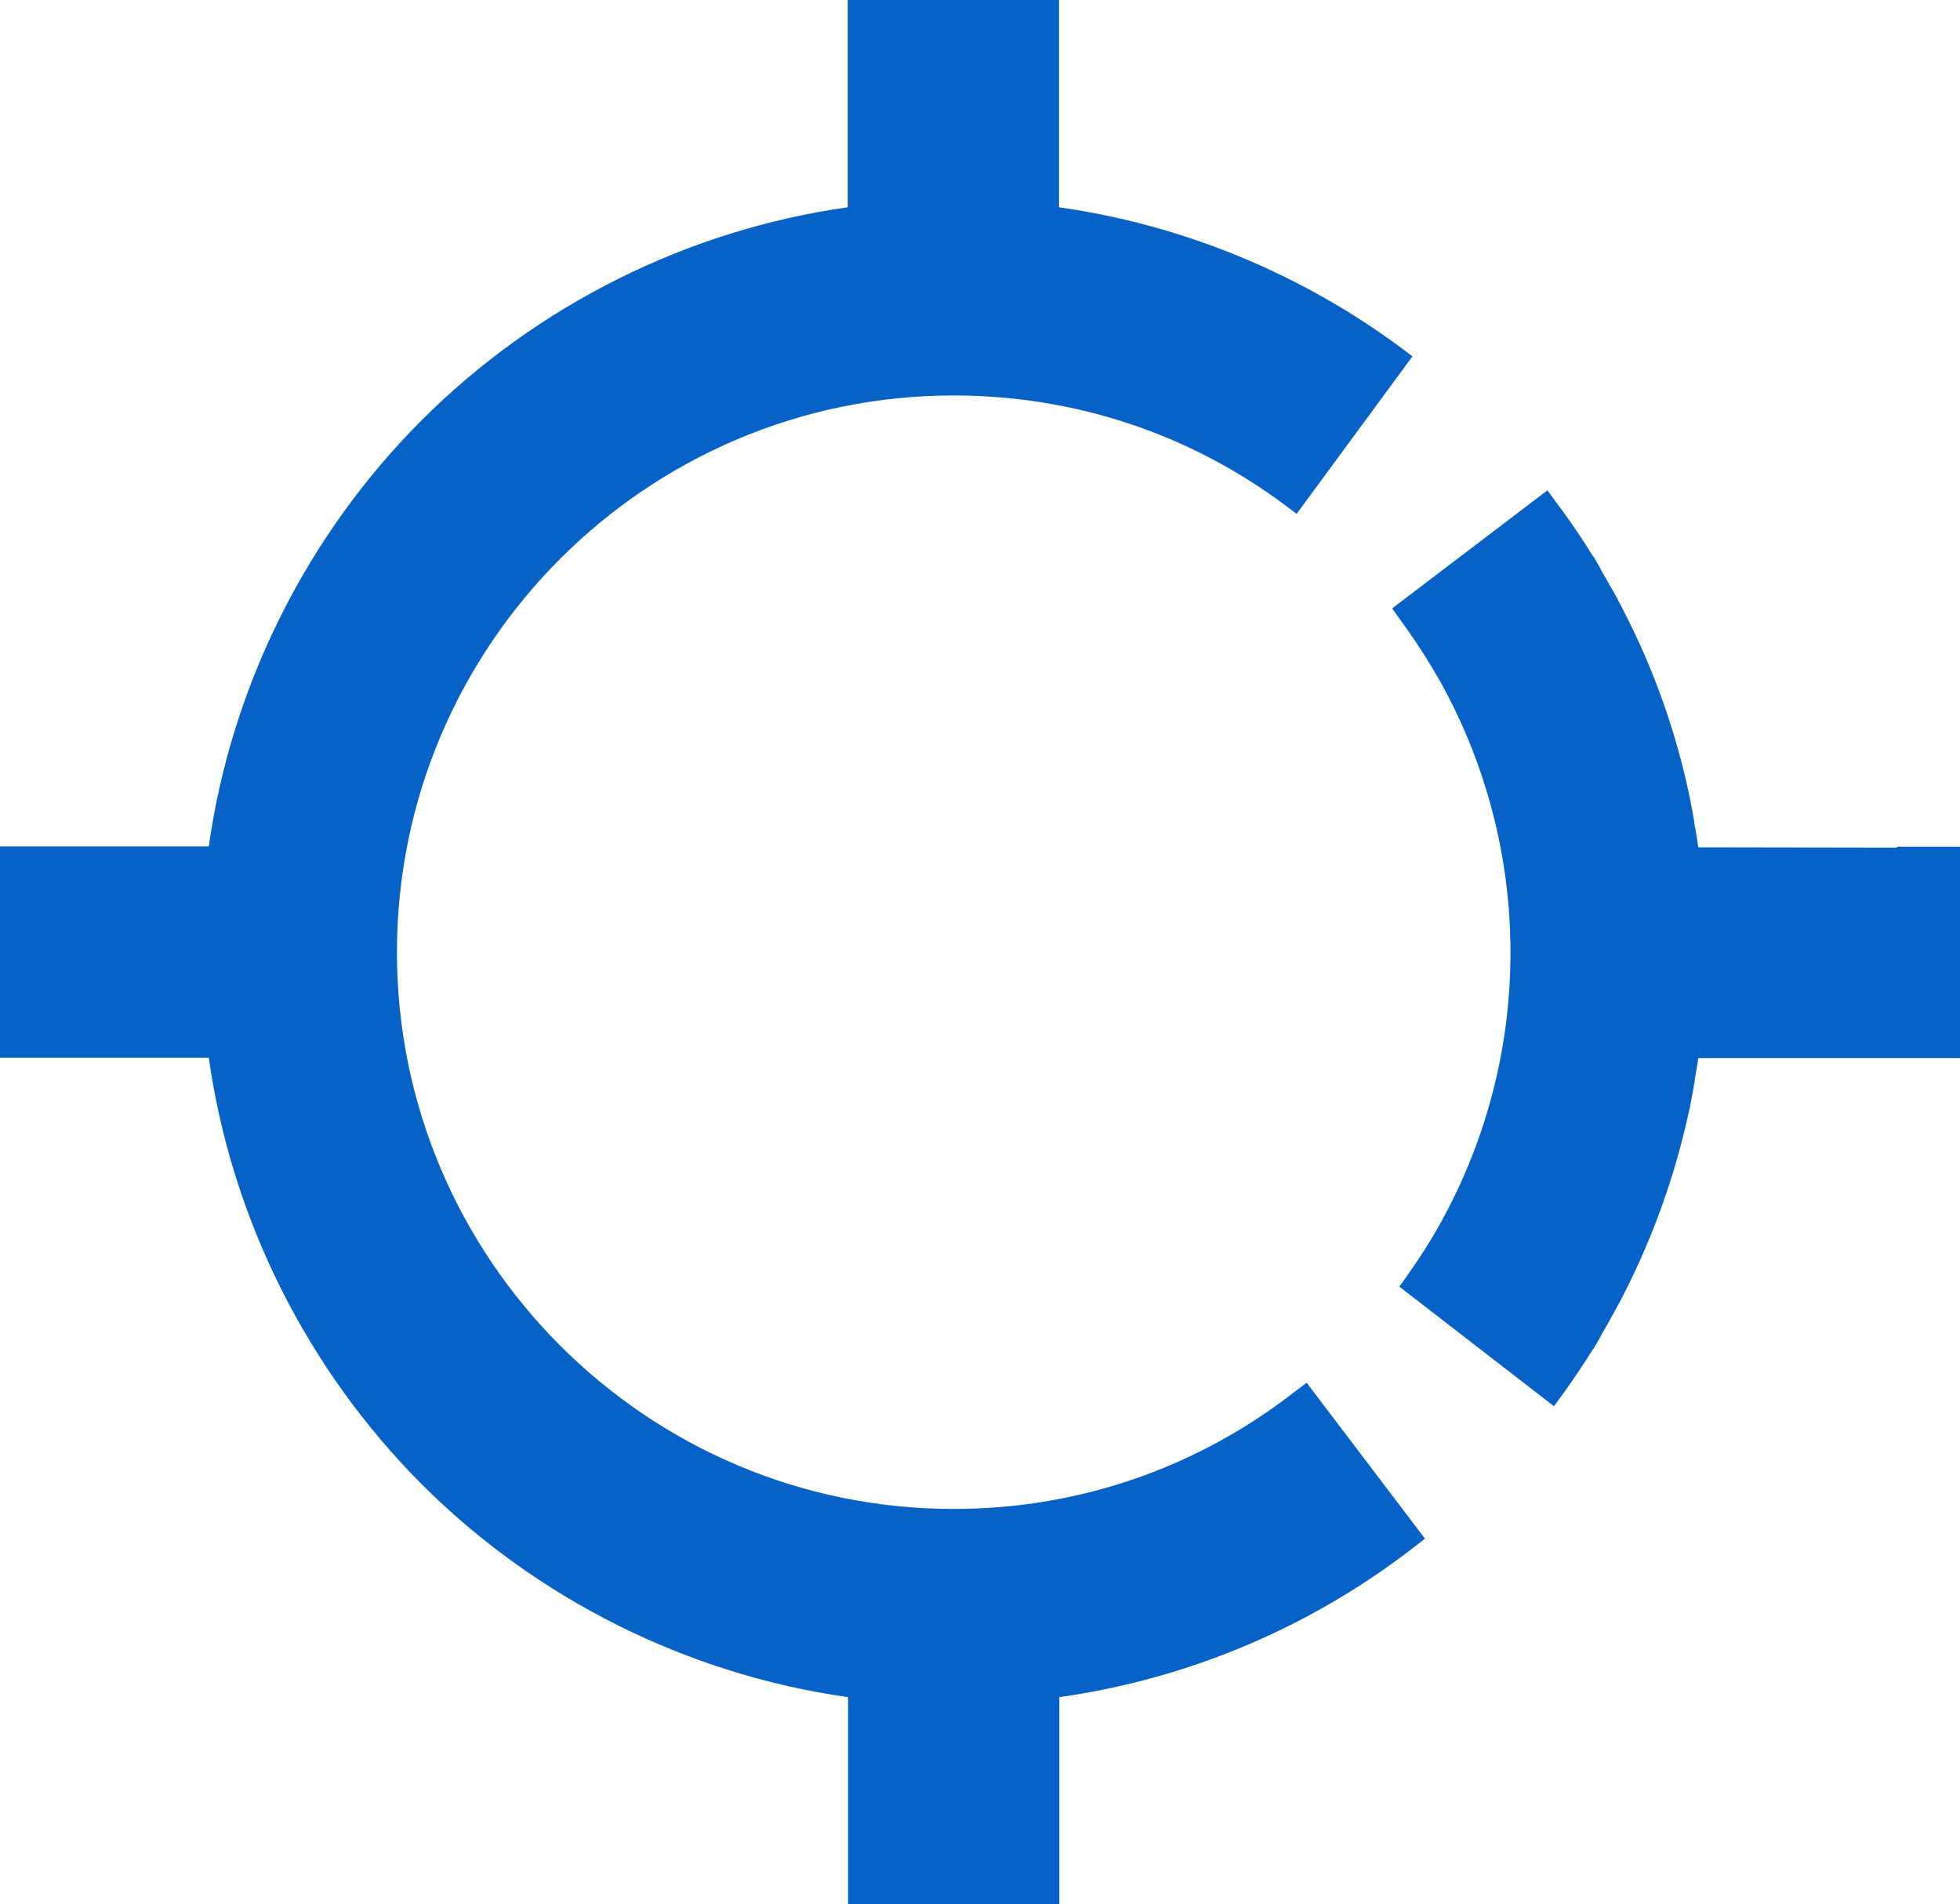 <?xml version="1.0" encoding="utf-8"?>
<!-- Generator: Adobe Illustrator 27.0.0, SVG Export Plug-In . SVG Version: 6.00 Build 0)  -->
<svg version="1.1" id="Capa_1" xmlns="http://www.w3.org/2000/svg" xmlns:xlink="http://www.w3.org/1999/xlink" x="0px" y="0px"
	 viewBox="0 0 626.1 608.1" style="enable-background:new 0 0 626.1 608.1;" xml:space="preserve">
<style type="text/css">
	.st0{fill:#0762C8;}
</style>
<g>
	<path class="st0" d="M413.8,444.3c-31.5,24.6-69.3,37.6-109.2,37.6c-98,0-177.8-79.8-177.8-177.8s79.8-177.8,177.8-177.8
		c38.5,0,75.2,12.1,106,35.1l3.6,2.7l37-50.3l-3.6-2.7c-32.1-23.8-69.8-39.3-109.3-44.9V0h-67.5v66.2c-51.2,7.2-99.4,31.3-136.1,68
		c-36.7,36.7-60.8,84.9-68,136.1H0v67.5h66.7c7.2,51.2,31.3,99.4,68,136.2c36.7,36.7,85,60.8,136.2,68v66.1h67.5V542
		c41.2-5.8,80.3-22.3,113.3-47.9l3.5-2.7l-37.8-49.8L413.8,444.3z"/>
	<path class="st0" d="M606,270.7L606,270.7l-63.5-0.1c0-0.2-0.1-0.4-0.1-0.7c-0.3-2-0.6-4.1-1-6.1c-0.1-0.5-0.2-0.9-0.2-1.4
		c-0.3-2-0.7-3.9-1.1-5.9c0-0.2-0.1-0.5-0.1-0.7c-4.3-21.2-11.5-41.7-21.5-61c-0.1-0.3-0.3-0.5-0.4-0.8c-0.9-1.7-1.8-3.5-2.8-5.2
		c-0.2-0.4-0.4-0.8-0.7-1.2c-1.1-1.9-2.1-3.8-3.2-5.6l0-0.1c-0.1-0.2-0.2-0.4-0.3-0.6l-2.1-3.6l-0.1,0c-3.1-5-6.3-9.8-9.8-14.6
		l-4.8-6.5l-49.6,37.7l4.8,6.7c3.9,5.5,7.4,11.1,10.7,16.9c13.6,24.5,21.3,52.2,22.2,80.3c0,0.2,0,0.4,0,0.7
		c0.1,1.7,0.1,3.5,0.1,5.3c0,1.8,0,3.5-0.1,5.3c0,0.2,0,0.4,0,0.7c-0.9,28.1-8.6,55.8-22.2,80.3c-3.2,5.8-6.8,11.4-10.7,16.9
		l-2.5,3.5l49.4,38.2l2.7-3.7c3.4-4.7,6.7-9.6,9.8-14.6l0.1,0l2.1-3.6c0.1-0.2,0.2-0.4,0.3-0.6l0-0.1c1.1-1.9,2.2-3.7,3.2-5.6
		c0.2-0.4,0.4-0.8,0.7-1.2c0.9-1.7,1.9-3.5,2.8-5.2c0.1-0.3,0.3-0.5,0.4-0.8c9.9-19.3,17.1-39.8,21.5-61c0-0.2,0.1-0.5,0.1-0.7
		c0.4-1.9,0.8-3.9,1.1-5.9c0.1-0.5,0.2-0.9,0.2-1.4c0.3-2,0.7-4.1,1-6.1c0-0.2,0.1-0.4,0.1-0.7h83.7v-67.5H606z"/>
</g>
</svg>
